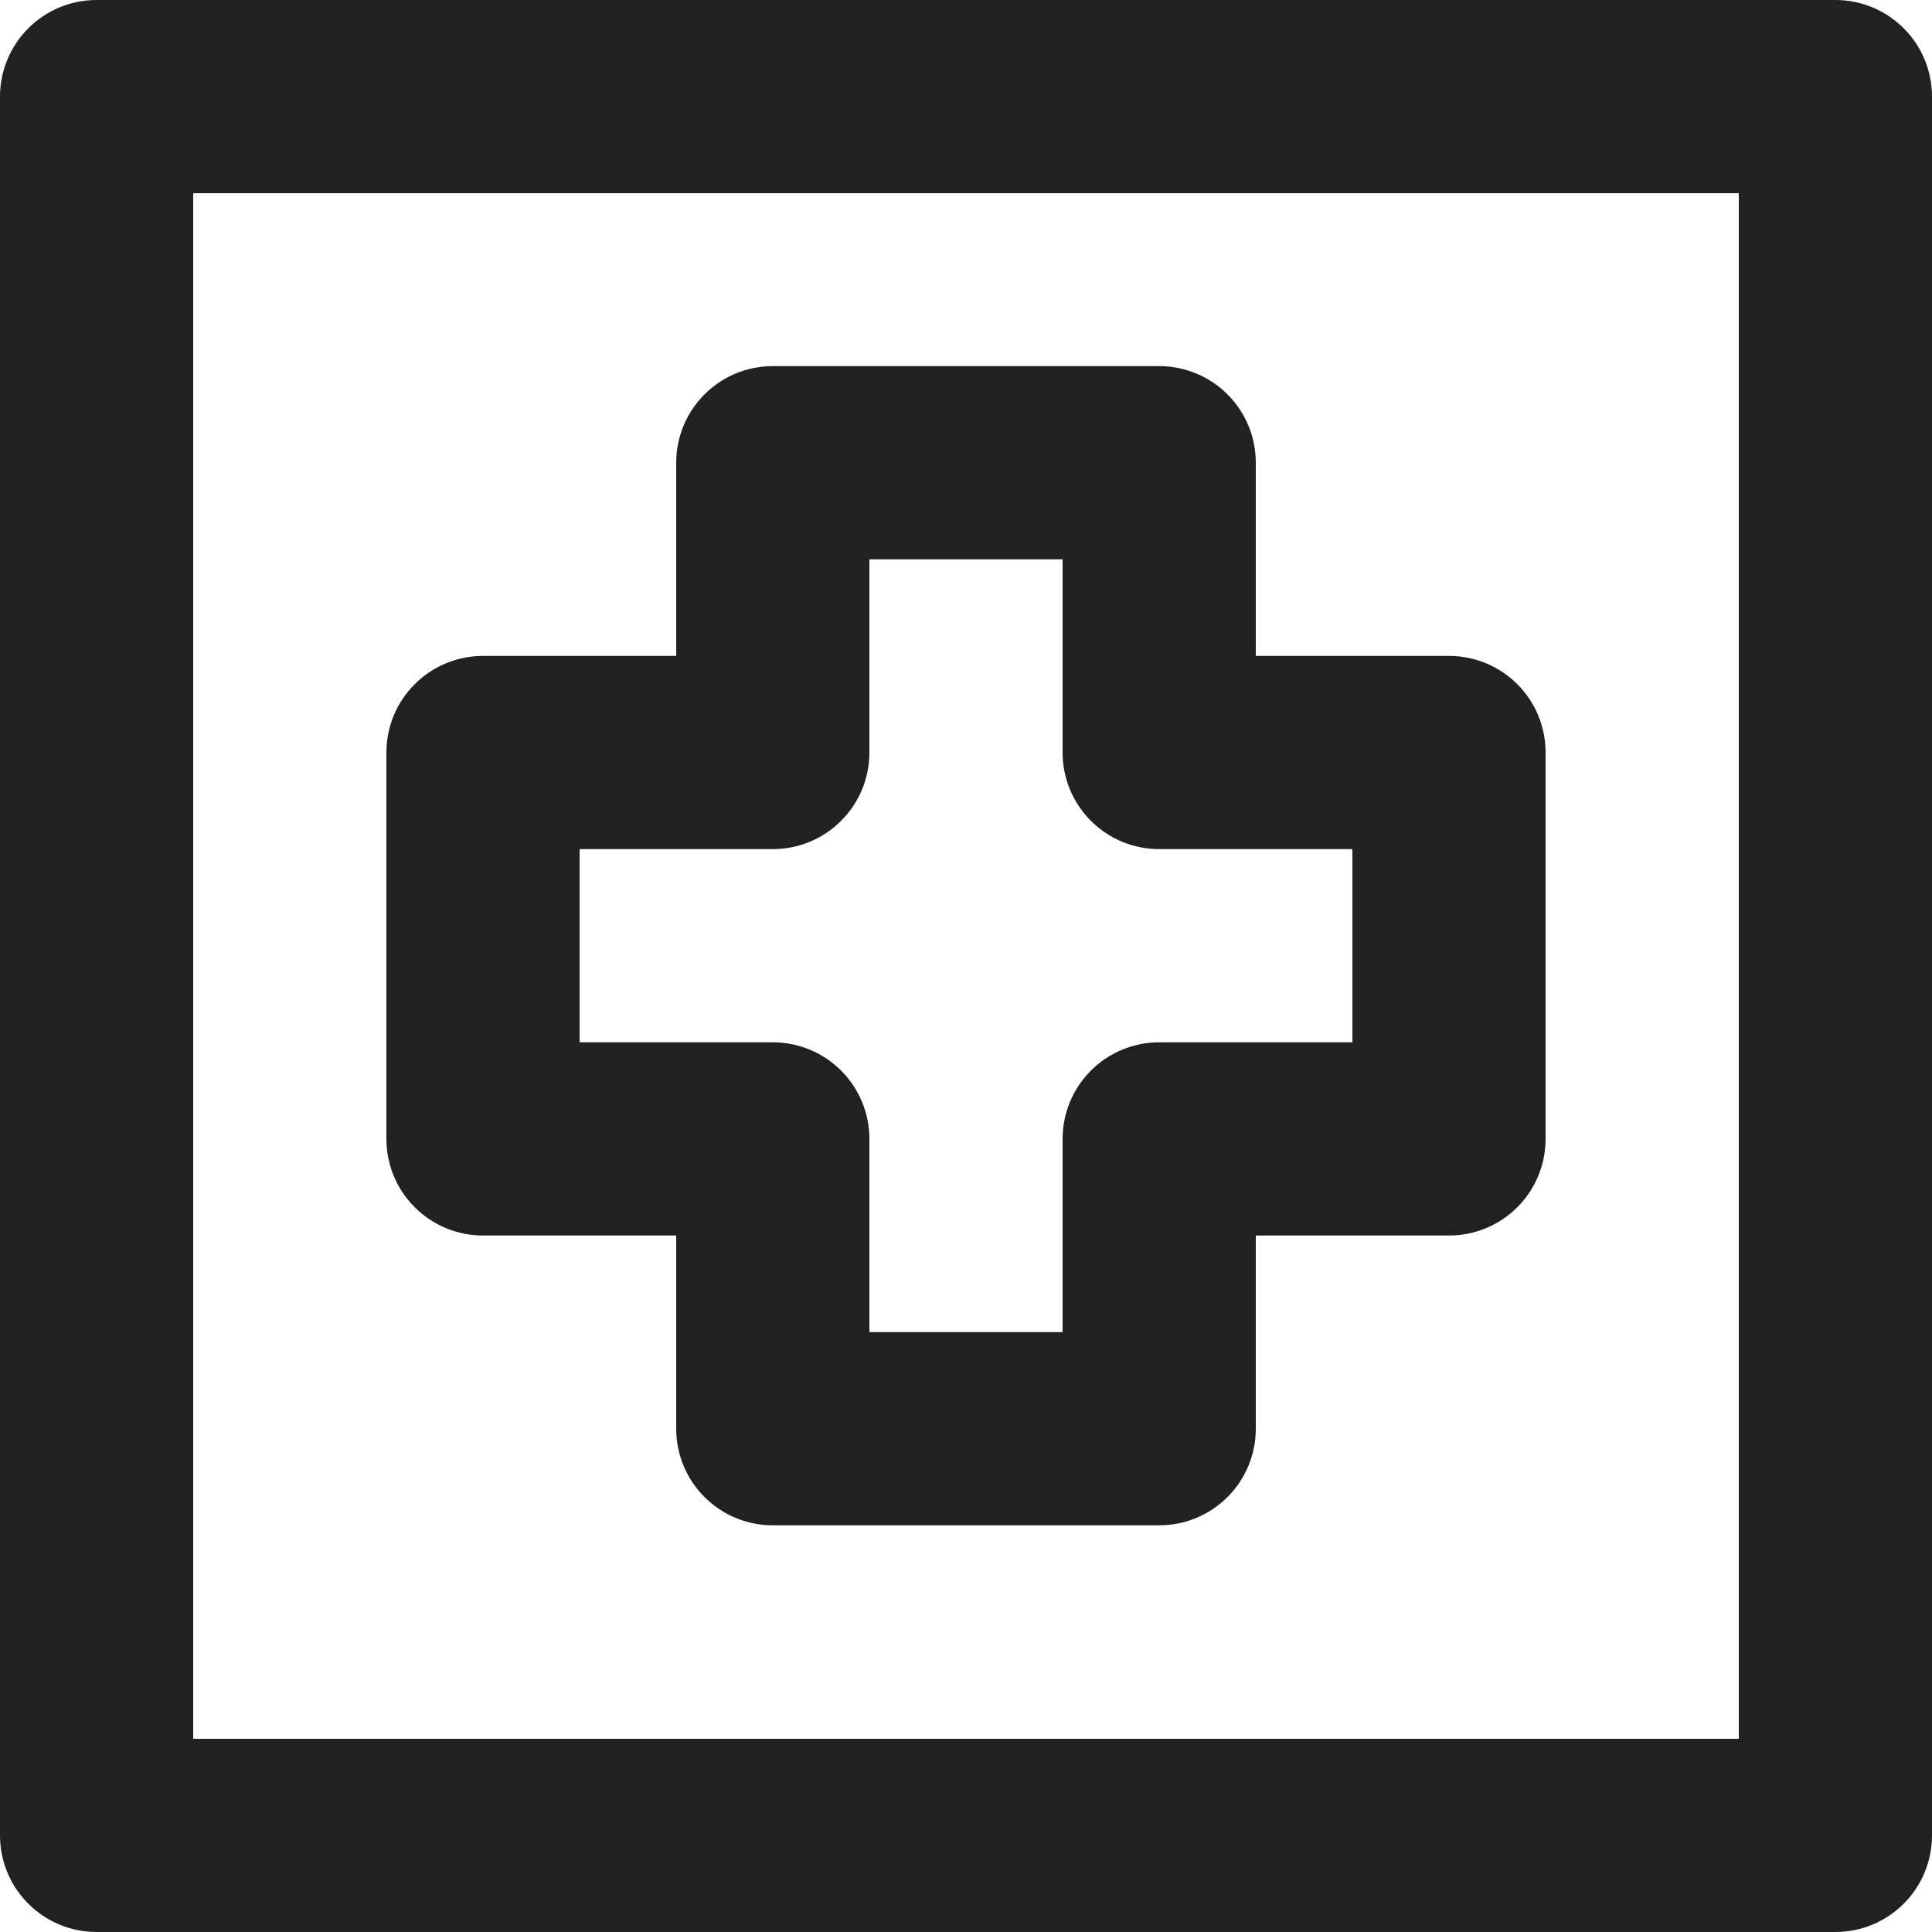 <svg width="20" height="20" viewBox="0 0 20 20" fill="none" xmlns="http://www.w3.org/2000/svg">
<path d="M19 0H1C0.735 0 0.48 0.105 0.293 0.293C0.105 0.48 0 0.735 0 1V19C0 19.265 0.105 19.52 0.293 19.707C0.48 19.895 0.735 20 1 20H19C19.265 20 19.52 19.895 19.707 19.707C19.895 19.52 20 19.265 20 19V1C20 0.735 19.895 0.48 19.707 0.293C19.52 0.105 19.265 0 19 0V0ZM18 18H2V2H18V18ZM5 12.79H7V14.79C7 15.055 7.105 15.31 7.293 15.497C7.48 15.685 7.735 15.79 8 15.79H12C12.265 15.79 12.52 15.685 12.707 15.497C12.895 15.31 13 15.055 13 14.79V12.79H15C15.265 12.79 15.52 12.685 15.707 12.497C15.895 12.31 16 12.055 16 11.79V7.79C16 7.525 15.895 7.27 15.707 7.083C15.52 6.895 15.265 6.79 15 6.79H13V4.79C13 4.525 12.895 4.27 12.707 4.083C12.52 3.895 12.265 3.79 12 3.79H8C7.735 3.79 7.48 3.895 7.293 4.083C7.105 4.27 7 4.525 7 4.79V6.79H5C4.735 6.79 4.48 6.895 4.293 7.083C4.105 7.27 4 7.525 4 7.79V11.79C4 12.055 4.105 12.31 4.293 12.497C4.48 12.685 4.735 12.79 5 12.79ZM6 8.79H8C8.265 8.79 8.52 8.685 8.707 8.497C8.895 8.31 9 8.055 9 7.79V5.79H11V7.79C11 8.055 11.105 8.31 11.293 8.497C11.48 8.685 11.735 8.79 12 8.79H14V10.79H12C11.735 10.79 11.48 10.895 11.293 11.083C11.105 11.27 11 11.525 11 11.79V13.79H9V11.79C9 11.525 8.895 11.27 8.707 11.083C8.52 10.895 8.265 10.79 8 10.79H6V8.79Z" fill="#212121"/>
</svg>
